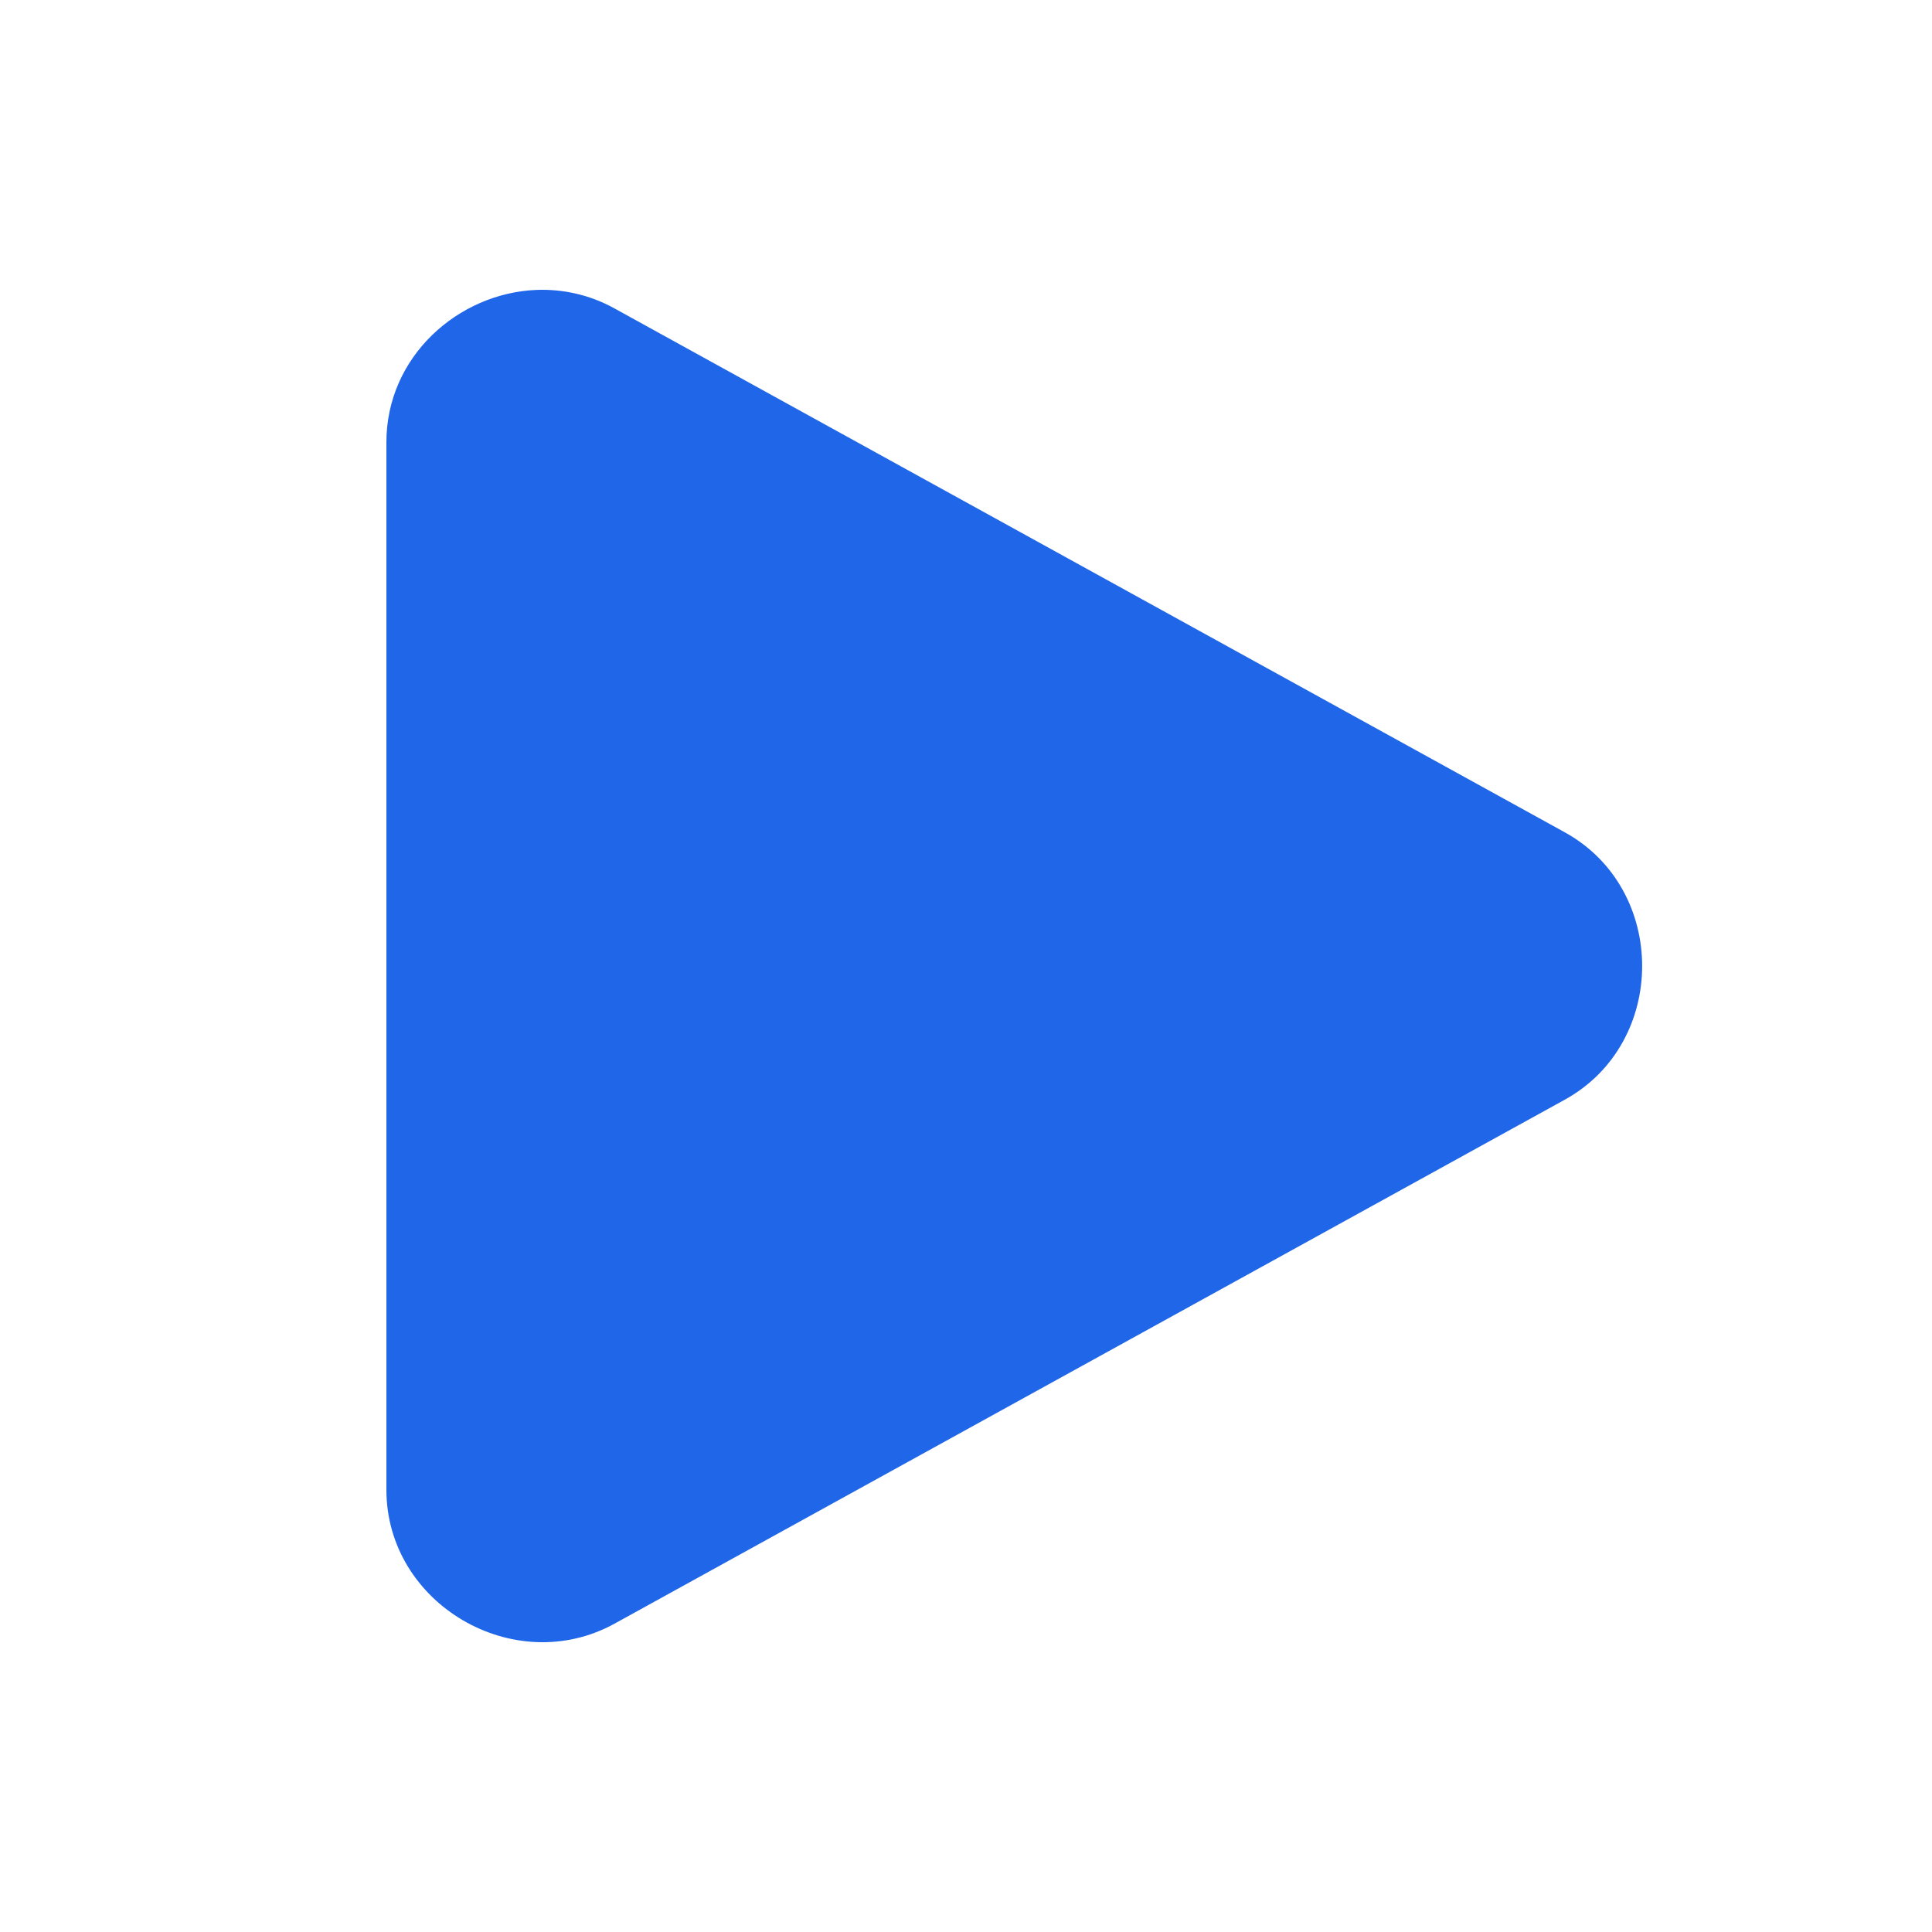 <svg width="18" height="18" viewBox="0 0 18 18" fill="none" xmlns="http://www.w3.org/2000/svg">
<path d="M4.999 2.701C4.269 2.73 3.6 3.322 3.6 4.12V13.88C3.6 14.944 4.791 15.642 5.726 15.127L14.578 10.246C15.54 9.716 15.54 8.284 14.578 7.754L5.726 2.874C5.493 2.745 5.242 2.692 4.999 2.701Z" fill="#2066E8"/>
</svg>
